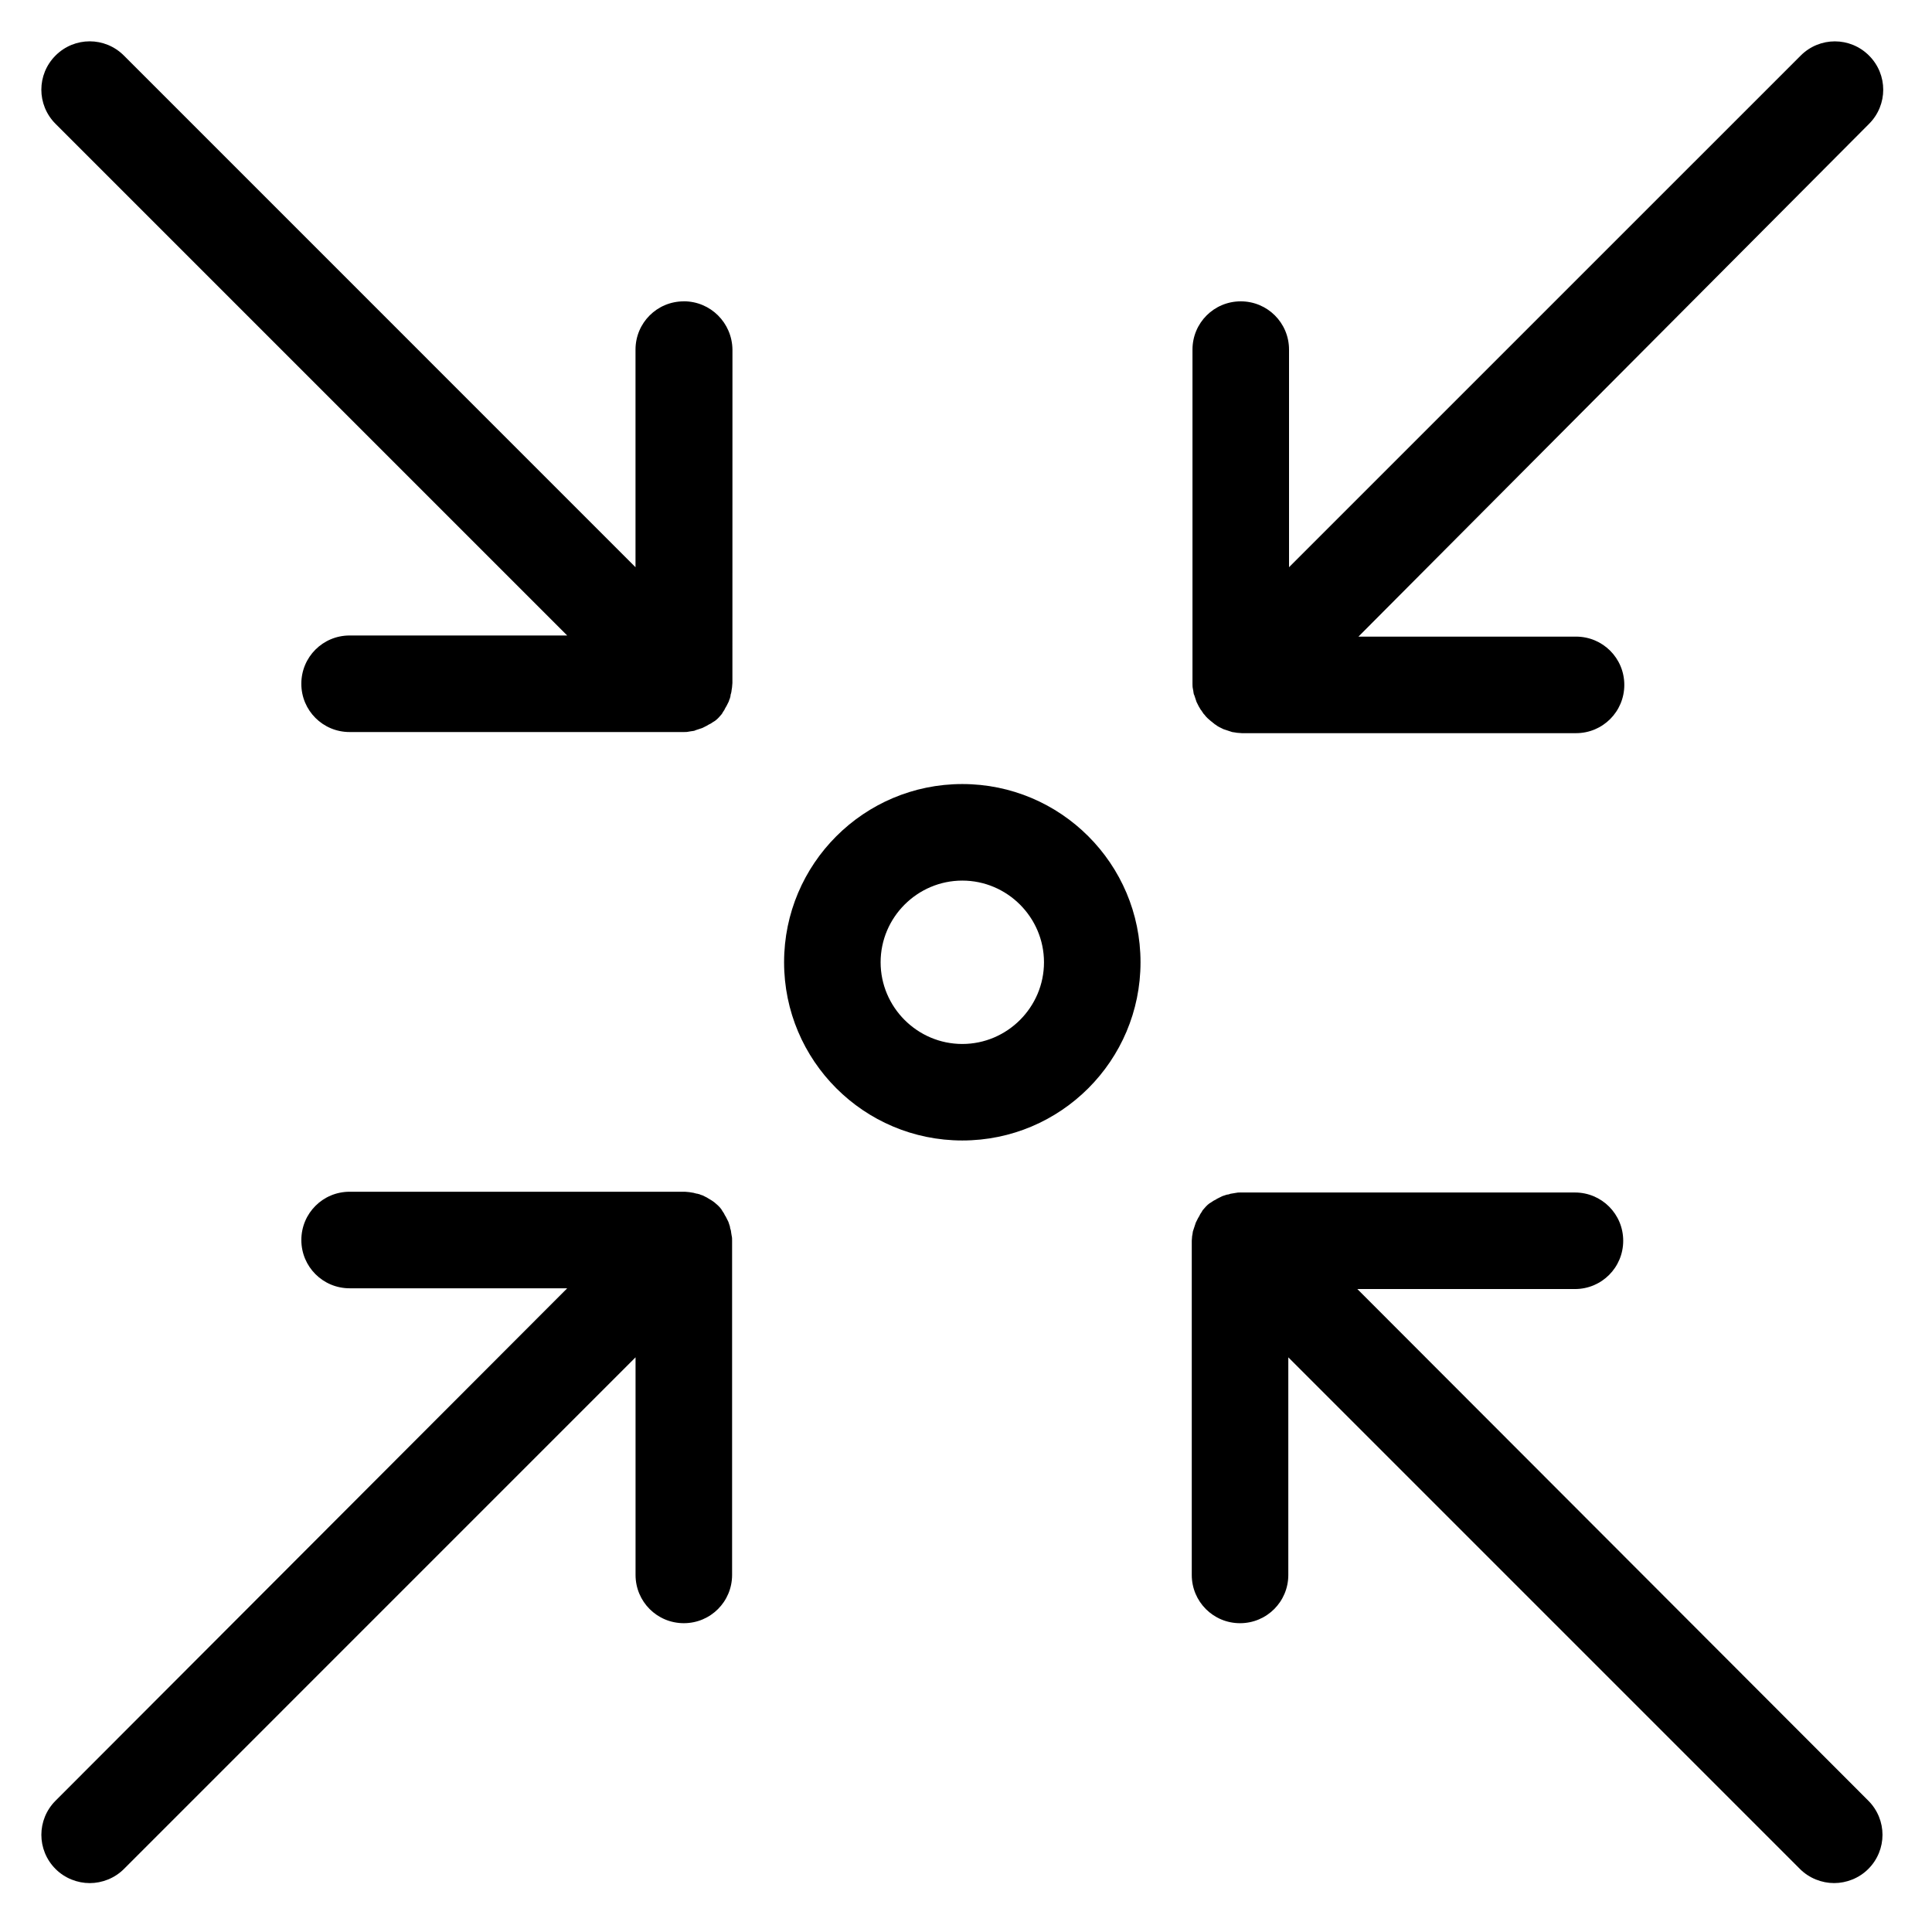 <?xml version="1.0" encoding="UTF-8"?>
<!-- Uploaded to: ICON Repo, www.svgrepo.com, Generator: ICON Repo Mixer Tools -->
<svg fill="#000000" width="800px" height="800px" version="1.1" viewBox="144 144 512 512" xmlns="http://www.w3.org/2000/svg">
 <g>
  <path d="m325.21 223.86c-7.086 0-12.793 5.707-12.793 12.793v57.664l-135.59-135.6c-5.019-5.019-13.086-5.019-18.105 0-5.019 5.019-5.019 13.086 0 18.105l135.59 135.59h-57.664c-7.086 0-12.793 5.707-12.793 12.793 0 7.086 5.707 12.793 12.793 12.793h88.559c0.395 0 0.887 0 1.277-0.098 0.195 0 0.395-0.098 0.59-0.098s0.492-0.098 0.688-0.098 0.395-0.098 0.59-0.195c0.195-0.098 0.395-0.098 0.59-0.195 0.195-0.098 0.395-0.098 0.59-0.195 0.195-0.098 0.395-0.098 0.59-0.195s0.395-0.195 0.59-0.297c0.195-0.098 0.395-0.195 0.59-0.297 0.195-0.098 0.297-0.195 0.492-0.297 0.195-0.098 0.395-0.195 0.59-0.297 0.195-0.098 0.395-0.297 0.59-0.395 0.195-0.098 0.297-0.195 0.492-0.297 0.688-0.492 1.277-1.18 1.77-1.77 0.098-0.098 0.195-0.297 0.297-0.492 0.098-0.195 0.297-0.395 0.395-0.59 0.098-0.195 0.195-0.395 0.297-0.59 0.098-0.195 0.195-0.297 0.297-0.492 0.098-0.195 0.195-0.395 0.297-0.59 0.098-0.195 0.195-0.395 0.297-0.59 0.098-0.195 0.098-0.395 0.195-0.59 0.098-0.195 0.195-0.395 0.195-0.59 0.098-0.195 0.098-0.395 0.098-0.59 0.098-0.195 0.098-0.395 0.195-0.688 0-0.195 0.098-0.395 0.098-0.688 0-0.195 0.098-0.395 0.098-0.59 0-0.395 0.098-0.789 0.098-1.18l0.012-88.375c-0.098-7.082-5.805-12.789-12.891-12.789z"/>
  <path d="m460.12 326.49c0 0.195 0.098 0.395 0.098 0.492 0 0.195 0.098 0.492 0.098 0.688s0.098 0.395 0.195 0.59c0.098 0.195 0.098 0.395 0.195 0.59 0.098 0.195 0.098 0.395 0.195 0.59 0.098 0.195 0.098 0.395 0.195 0.59s0.195 0.395 0.297 0.59c0.098 0.195 0.195 0.395 0.297 0.59 0.098 0.195 0.195 0.297 0.297 0.492 0.098 0.195 0.195 0.395 0.395 0.59 0.098 0.195 0.297 0.395 0.395 0.59 0.098 0.195 0.195 0.297 0.395 0.492 0.492 0.688 1.18 1.277 1.77 1.77 0.195 0.098 0.297 0.195 0.492 0.395 0.195 0.098 0.395 0.297 0.492 0.395 0.195 0.098 0.395 0.195 0.59 0.395 0.195 0.098 0.297 0.195 0.492 0.297 0.195 0.098 0.395 0.195 0.59 0.297 0.195 0.098 0.395 0.195 0.59 0.297 0.195 0.098 0.395 0.098 0.59 0.195 0.195 0.098 0.395 0.098 0.59 0.195 0.195 0.098 0.395 0.098 0.59 0.195 0.195 0.098 0.395 0.098 0.59 0.195 0.195 0 0.492 0.098 0.688 0.098s0.395 0.098 0.59 0.098c0.395 0 0.887 0.098 1.277 0.098h88.559c7.086 0 12.793-5.707 12.793-12.793s-5.707-12.793-12.793-12.793h-57.664l135.31-135.88c5.019-5.019 5.019-13.086 0-18.105-5.019-5.019-13.086-5.019-18.105 0l-135.6 135.59v-57.664c0-7.086-5.707-12.793-12.793-12.793s-12.793 5.707-12.793 12.793v88.559c0.004 0.398 0.004 0.891 0.102 1.281z"/>
  <path d="m503.71 485.61h57.664c7.086 0 12.793-5.707 12.793-12.793s-5.707-12.793-12.793-12.793h-88.559-0.195c-0.395 0-0.688 0-1.082 0.098-0.195 0-0.395 0.098-0.59 0.098-0.195 0-0.395 0.098-0.59 0.098s-0.492 0.098-0.688 0.195c-0.195 0-0.395 0.098-0.59 0.098-0.195 0.098-0.395 0.098-0.59 0.195-0.195 0.098-0.395 0.098-0.59 0.195-0.195 0.098-0.395 0.195-0.59 0.297-0.195 0.098-0.395 0.195-0.59 0.297-0.195 0.098-0.395 0.195-0.492 0.297-0.195 0.098-0.395 0.195-0.59 0.297-0.195 0.098-0.395 0.297-0.59 0.395-0.195 0.098-0.297 0.195-0.492 0.297-0.688 0.492-1.277 1.18-1.77 1.77-0.098 0.098-0.195 0.297-0.297 0.492-0.098 0.195-0.297 0.395-0.395 0.59-0.098 0.195-0.195 0.395-0.297 0.59-0.098 0.195-0.195 0.297-0.297 0.492-0.098 0.195-0.195 0.395-0.297 0.59-0.098 0.195-0.195 0.395-0.297 0.59-0.098 0.195-0.098 0.395-0.195 0.59s-0.098 0.395-0.195 0.59c-0.098 0.195-0.098 0.395-0.195 0.59-0.098 0.195-0.098 0.395-0.195 0.59 0 0.195-0.098 0.492-0.098 0.688 0 0.195-0.098 0.395-0.098 0.492 0 0.395-0.098 0.887-0.098 1.277v88.559c0 7.086 5.707 12.793 12.793 12.793 7.086 0 12.793-5.707 12.793-12.793v-57.664l135.59 135.59c2.461 2.461 5.805 3.738 9.055 3.738 3.246 0 6.594-1.277 9.055-3.738 5.019-5.019 5.019-13.086 0-18.105z"/>
  <path d="m337.91 471.54c0-0.195-0.098-0.395-0.098-0.59 0-0.195-0.098-0.395-0.098-0.688 0-0.195-0.098-0.395-0.195-0.688 0-0.195-0.098-0.395-0.098-0.59-0.098-0.195-0.098-0.395-0.195-0.59s-0.098-0.395-0.195-0.59c-0.098-0.195-0.195-0.395-0.297-0.59-0.098-0.195-0.195-0.395-0.297-0.59-0.098-0.195-0.195-0.395-0.297-0.492-0.098-0.195-0.195-0.395-0.297-0.59-0.098-0.195-0.297-0.395-0.395-0.59-0.098-0.195-0.195-0.297-0.297-0.492-0.492-0.688-1.18-1.277-1.77-1.77-0.098-0.098-0.297-0.195-0.395-0.297-0.195-0.098-0.395-0.297-0.59-0.395-0.195-0.098-0.395-0.195-0.492-0.297-0.195-0.098-0.395-0.195-0.492-0.297-0.195-0.098-0.395-0.195-0.59-0.297-0.195-0.098-0.395-0.195-0.59-0.297-0.195-0.098-0.395-0.098-0.59-0.195-0.195-0.098-0.395-0.195-0.59-0.195-0.195-0.098-0.395-0.098-0.492-0.098-0.195-0.098-0.492-0.098-0.688-0.195-0.195 0-0.395-0.098-0.59-0.098s-0.395-0.098-0.59-0.098c-0.395 0-0.688-0.098-1.082-0.098h-0.195l-88.762-0.008c-7.086 0-12.793 5.707-12.793 12.793 0 7.086 5.707 12.793 12.793 12.793h57.664l-135.59 135.79c-5.019 5.019-5.019 13.086 0 18.105 2.461 2.461 5.805 3.738 9.055 3.738 3.246 0 6.594-1.277 9.055-3.738l135.59-135.6v57.664c0 7.086 5.707 12.793 12.793 12.793 7.086 0 12.793-5.707 12.793-12.793v-88.559c0-0.492 0-0.887-0.102-1.281z"/>
  <path d="m399.02 351.78c-26.074 0-47.23 21.156-47.23 47.23s21.156 47.23 47.23 47.23 47.23-21.156 47.23-47.23-21.156-47.23-47.23-47.23zm0 68.883c-11.906 0-21.648-9.742-21.648-21.648s9.742-21.648 21.648-21.648 21.648 9.742 21.648 21.648-9.742 21.648-21.648 21.648z"/>
 </g>
</svg>